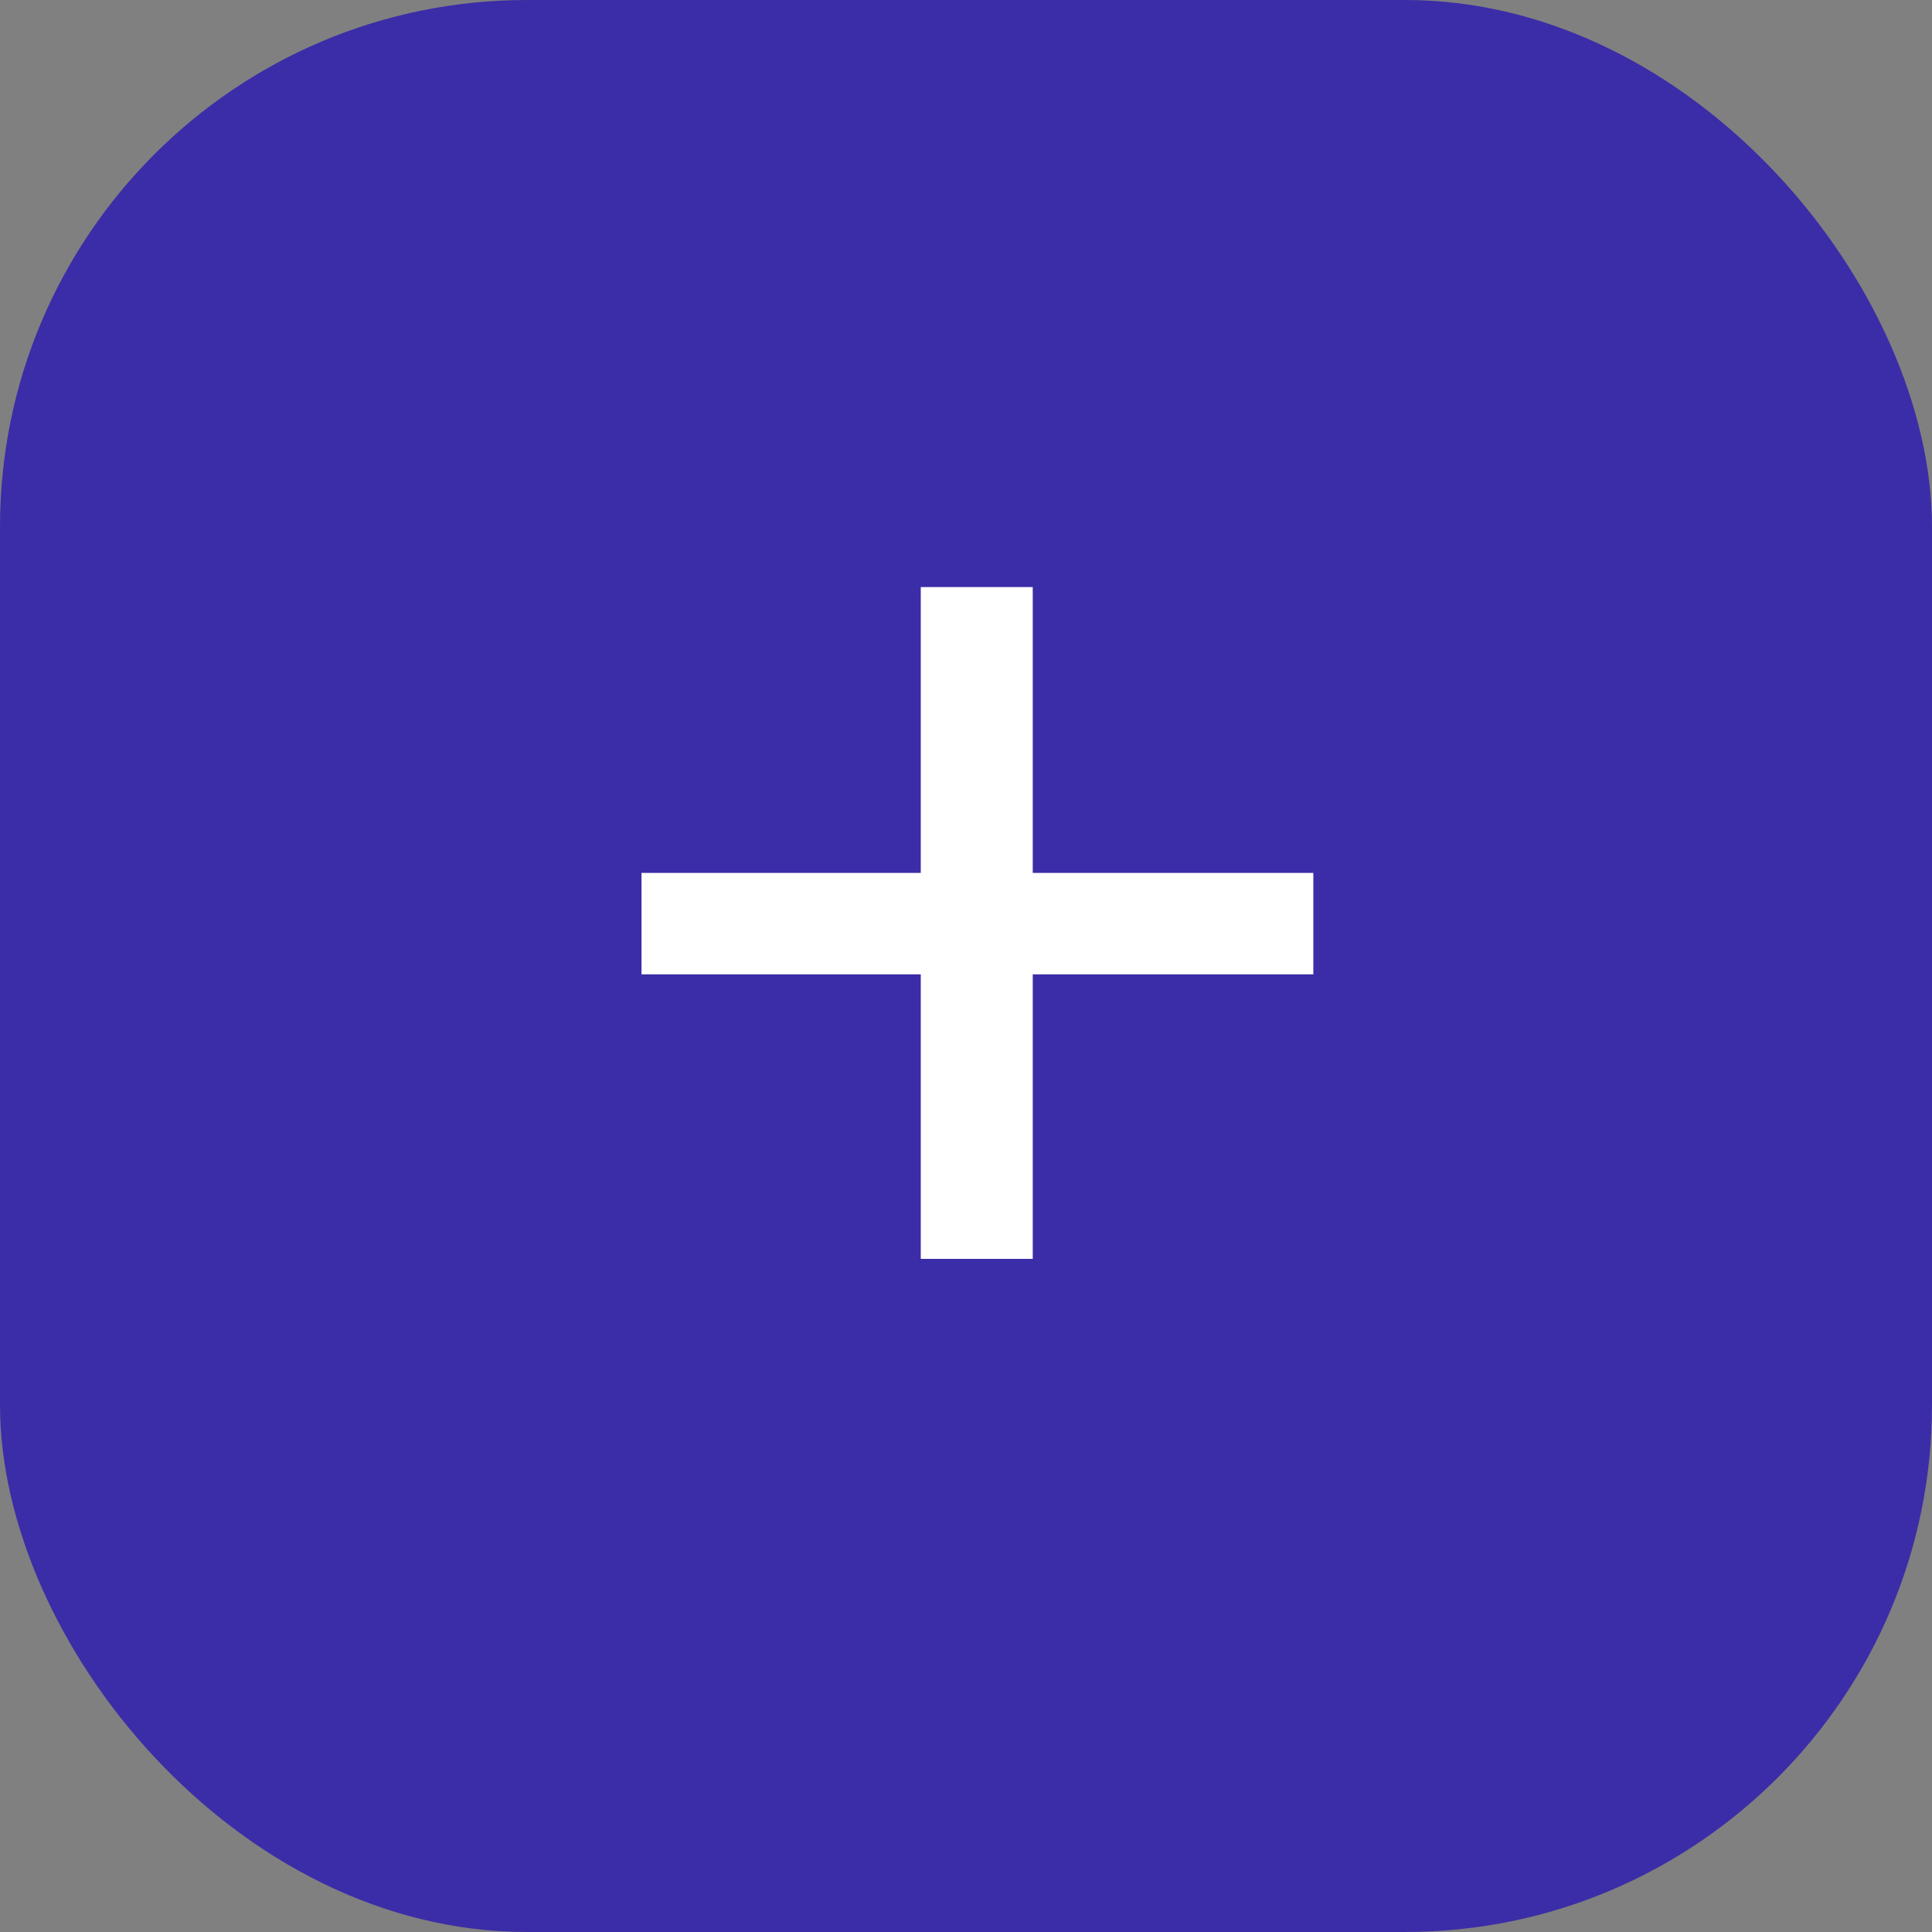 <svg width="22" height="22" viewBox="0 0 22 22" fill="none" xmlns="http://www.w3.org/2000/svg">
<rect x="0" y="0" width="22" height="22" fill="#808080" stroke="none"/>
<rect width="22" height="22" rx="6" fill="#3B2DA7"/>
<path d="M14.955 11.095H11.76V14.335H10.485V11.095H7.305V9.94H10.485V6.685H11.76V9.94H14.955V11.095Z" fill="white"/>
</svg>
